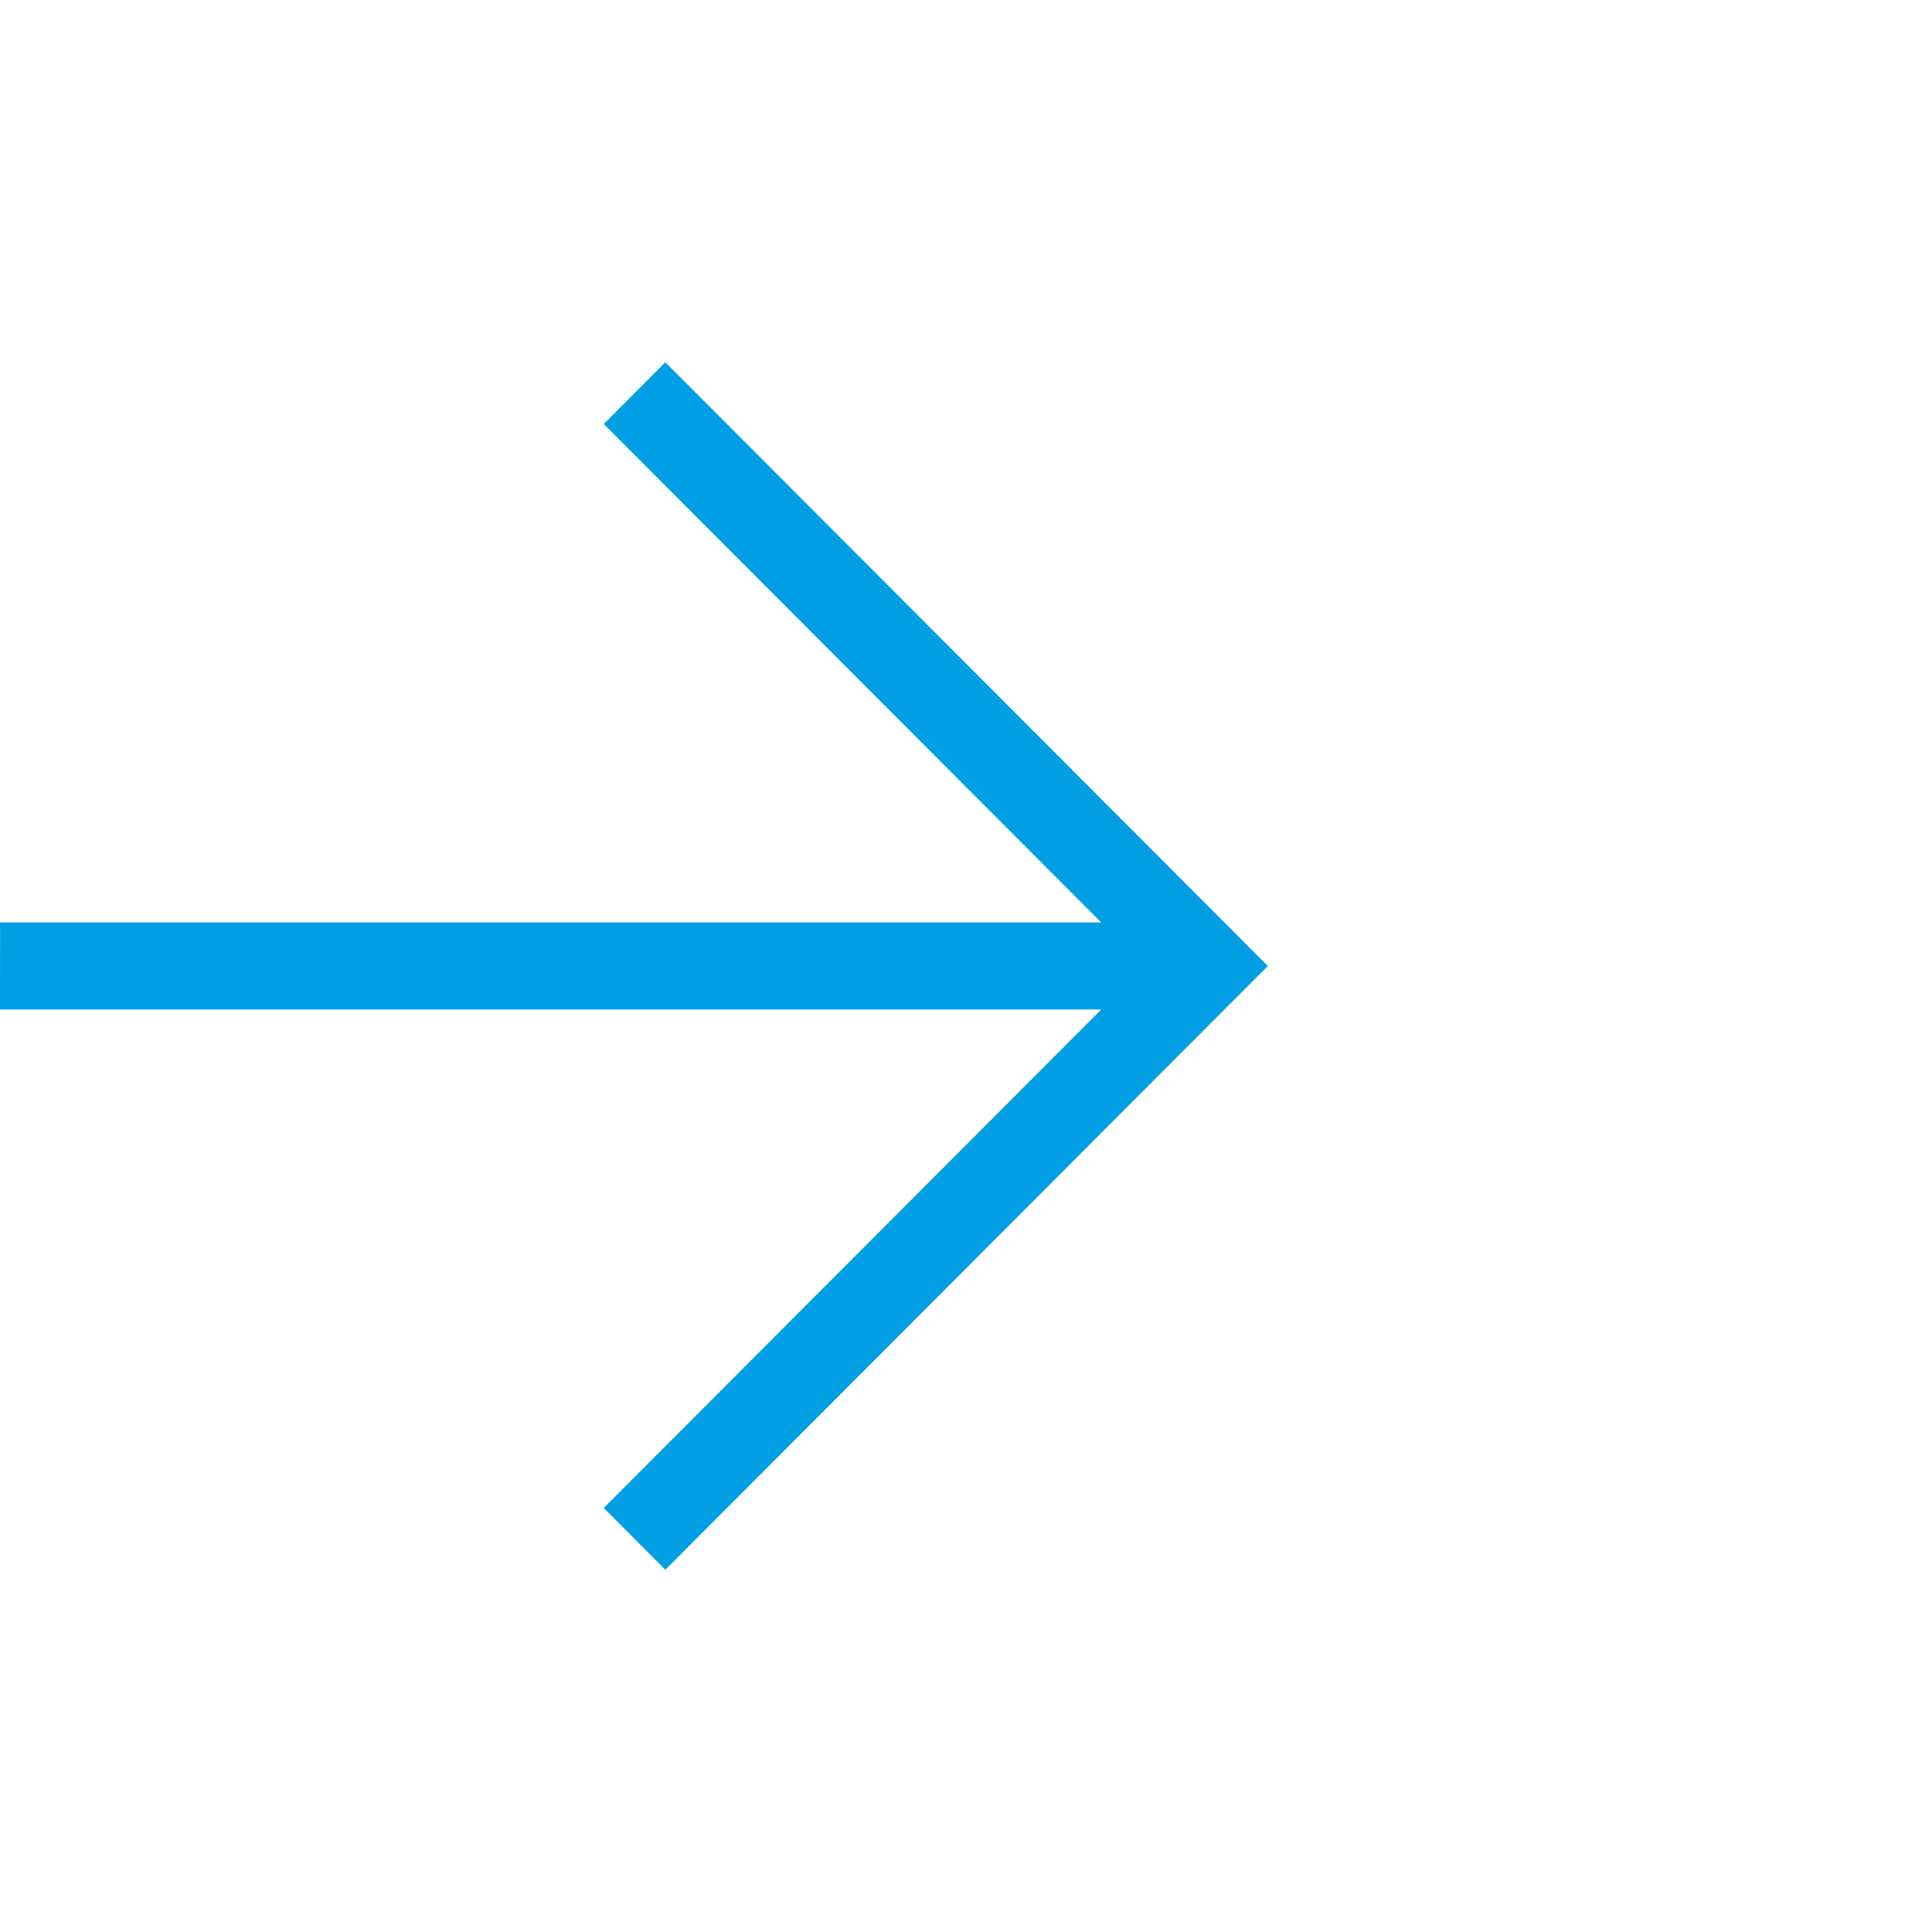 <svg width="32" height="32" viewBox="0 0 32 32" fill="none" xmlns="http://www.w3.org/2000/svg">
    <g clip-path="url(#clip0_2407_959)">
        <path fill-rule="evenodd" clip-rule="evenodd" d="M11.02 26L21 16L11.02 6L10 7.023L18.239 15.278H0.001L0 16.721H18.239L10 24.977L11.02 26Z" fill="#009EE2"/>
    </g>
    <defs>
        <clipPath id="clip0_2407_959">
            <rect width="32" height="32" fill="white"/>
        </clipPath>
    </defs>
</svg>
